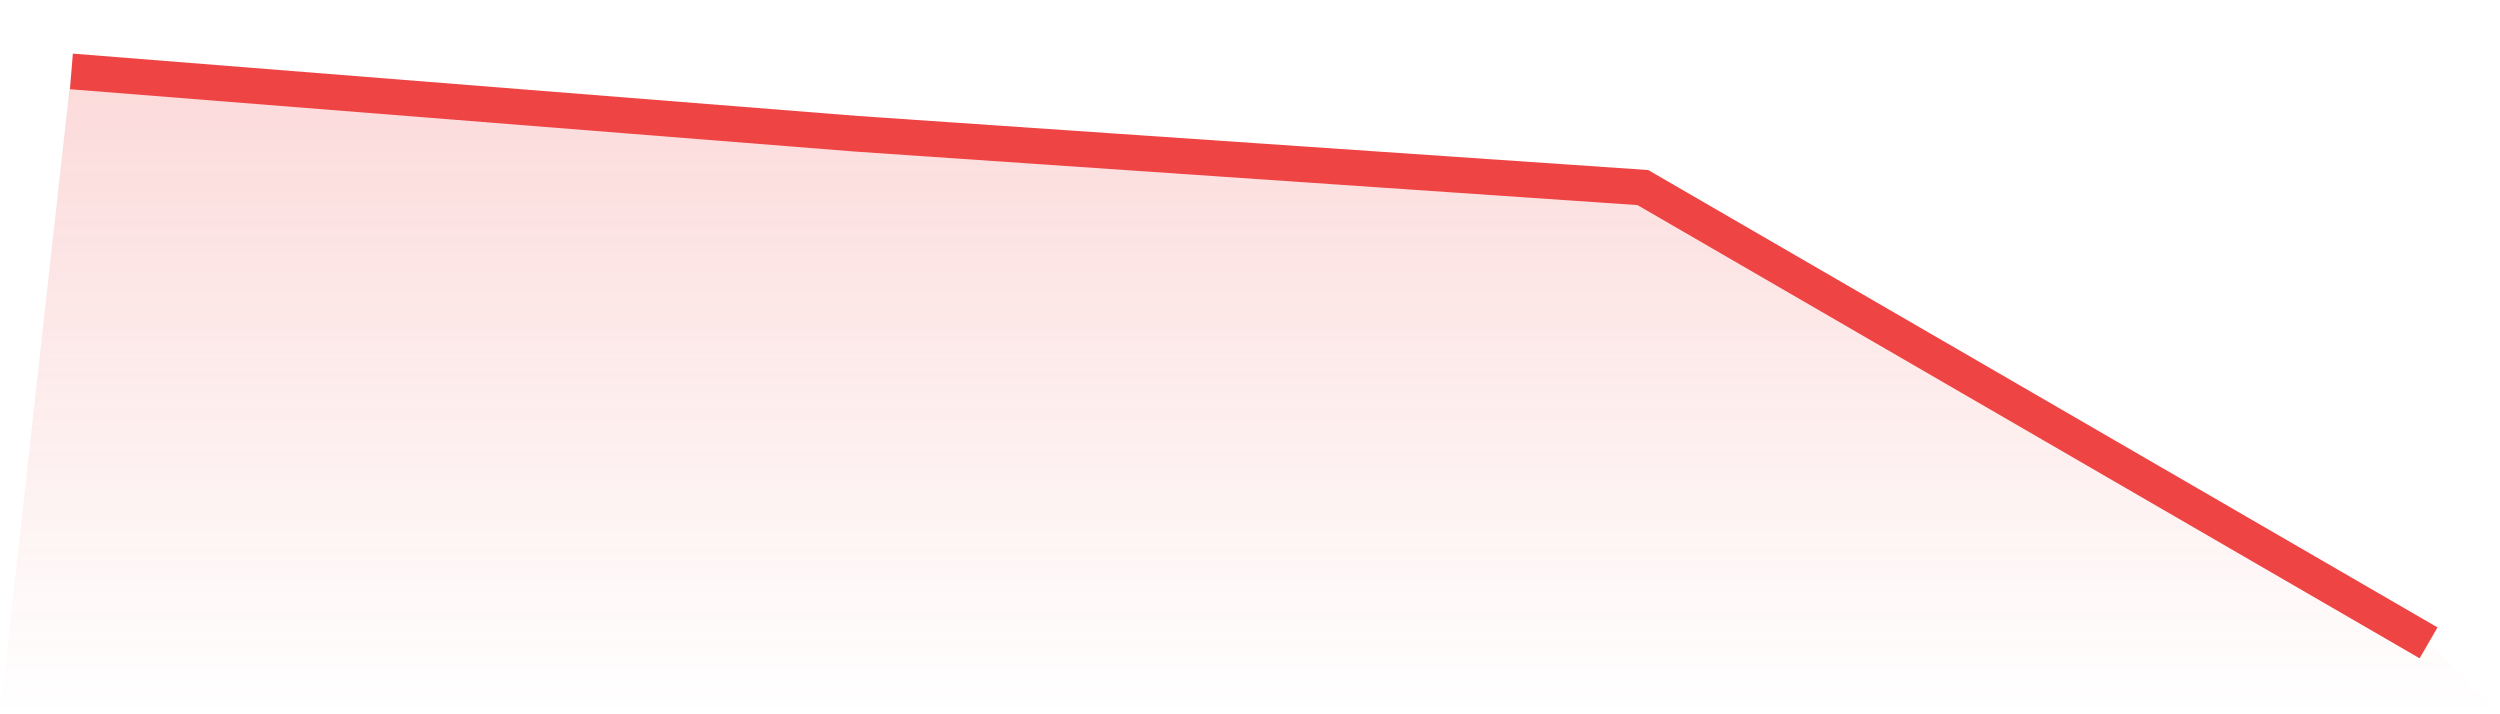 <svg viewBox="0 0 140 40" xmlns="http://www.w3.org/2000/svg">
<defs>
<linearGradient id="gradient" x1="0" x2="0" y1="0" y2="1">
<stop offset="0%" stop-color="#ef4444" stop-opacity="0.2"/>
<stop offset="100%" stop-color="#ef4444" stop-opacity="0"/>
</linearGradient>
</defs>
<path d="M4,4 L4,4 L48,7.494 L92,10.504 L136,36 L140,40 L0,40 z" fill="url(#gradient)"/>
<path d="M4,4 L4,4 L48,7.494 L92,10.504 L136,36" fill="none" stroke="#ef4444" stroke-width="2"/>
</svg>